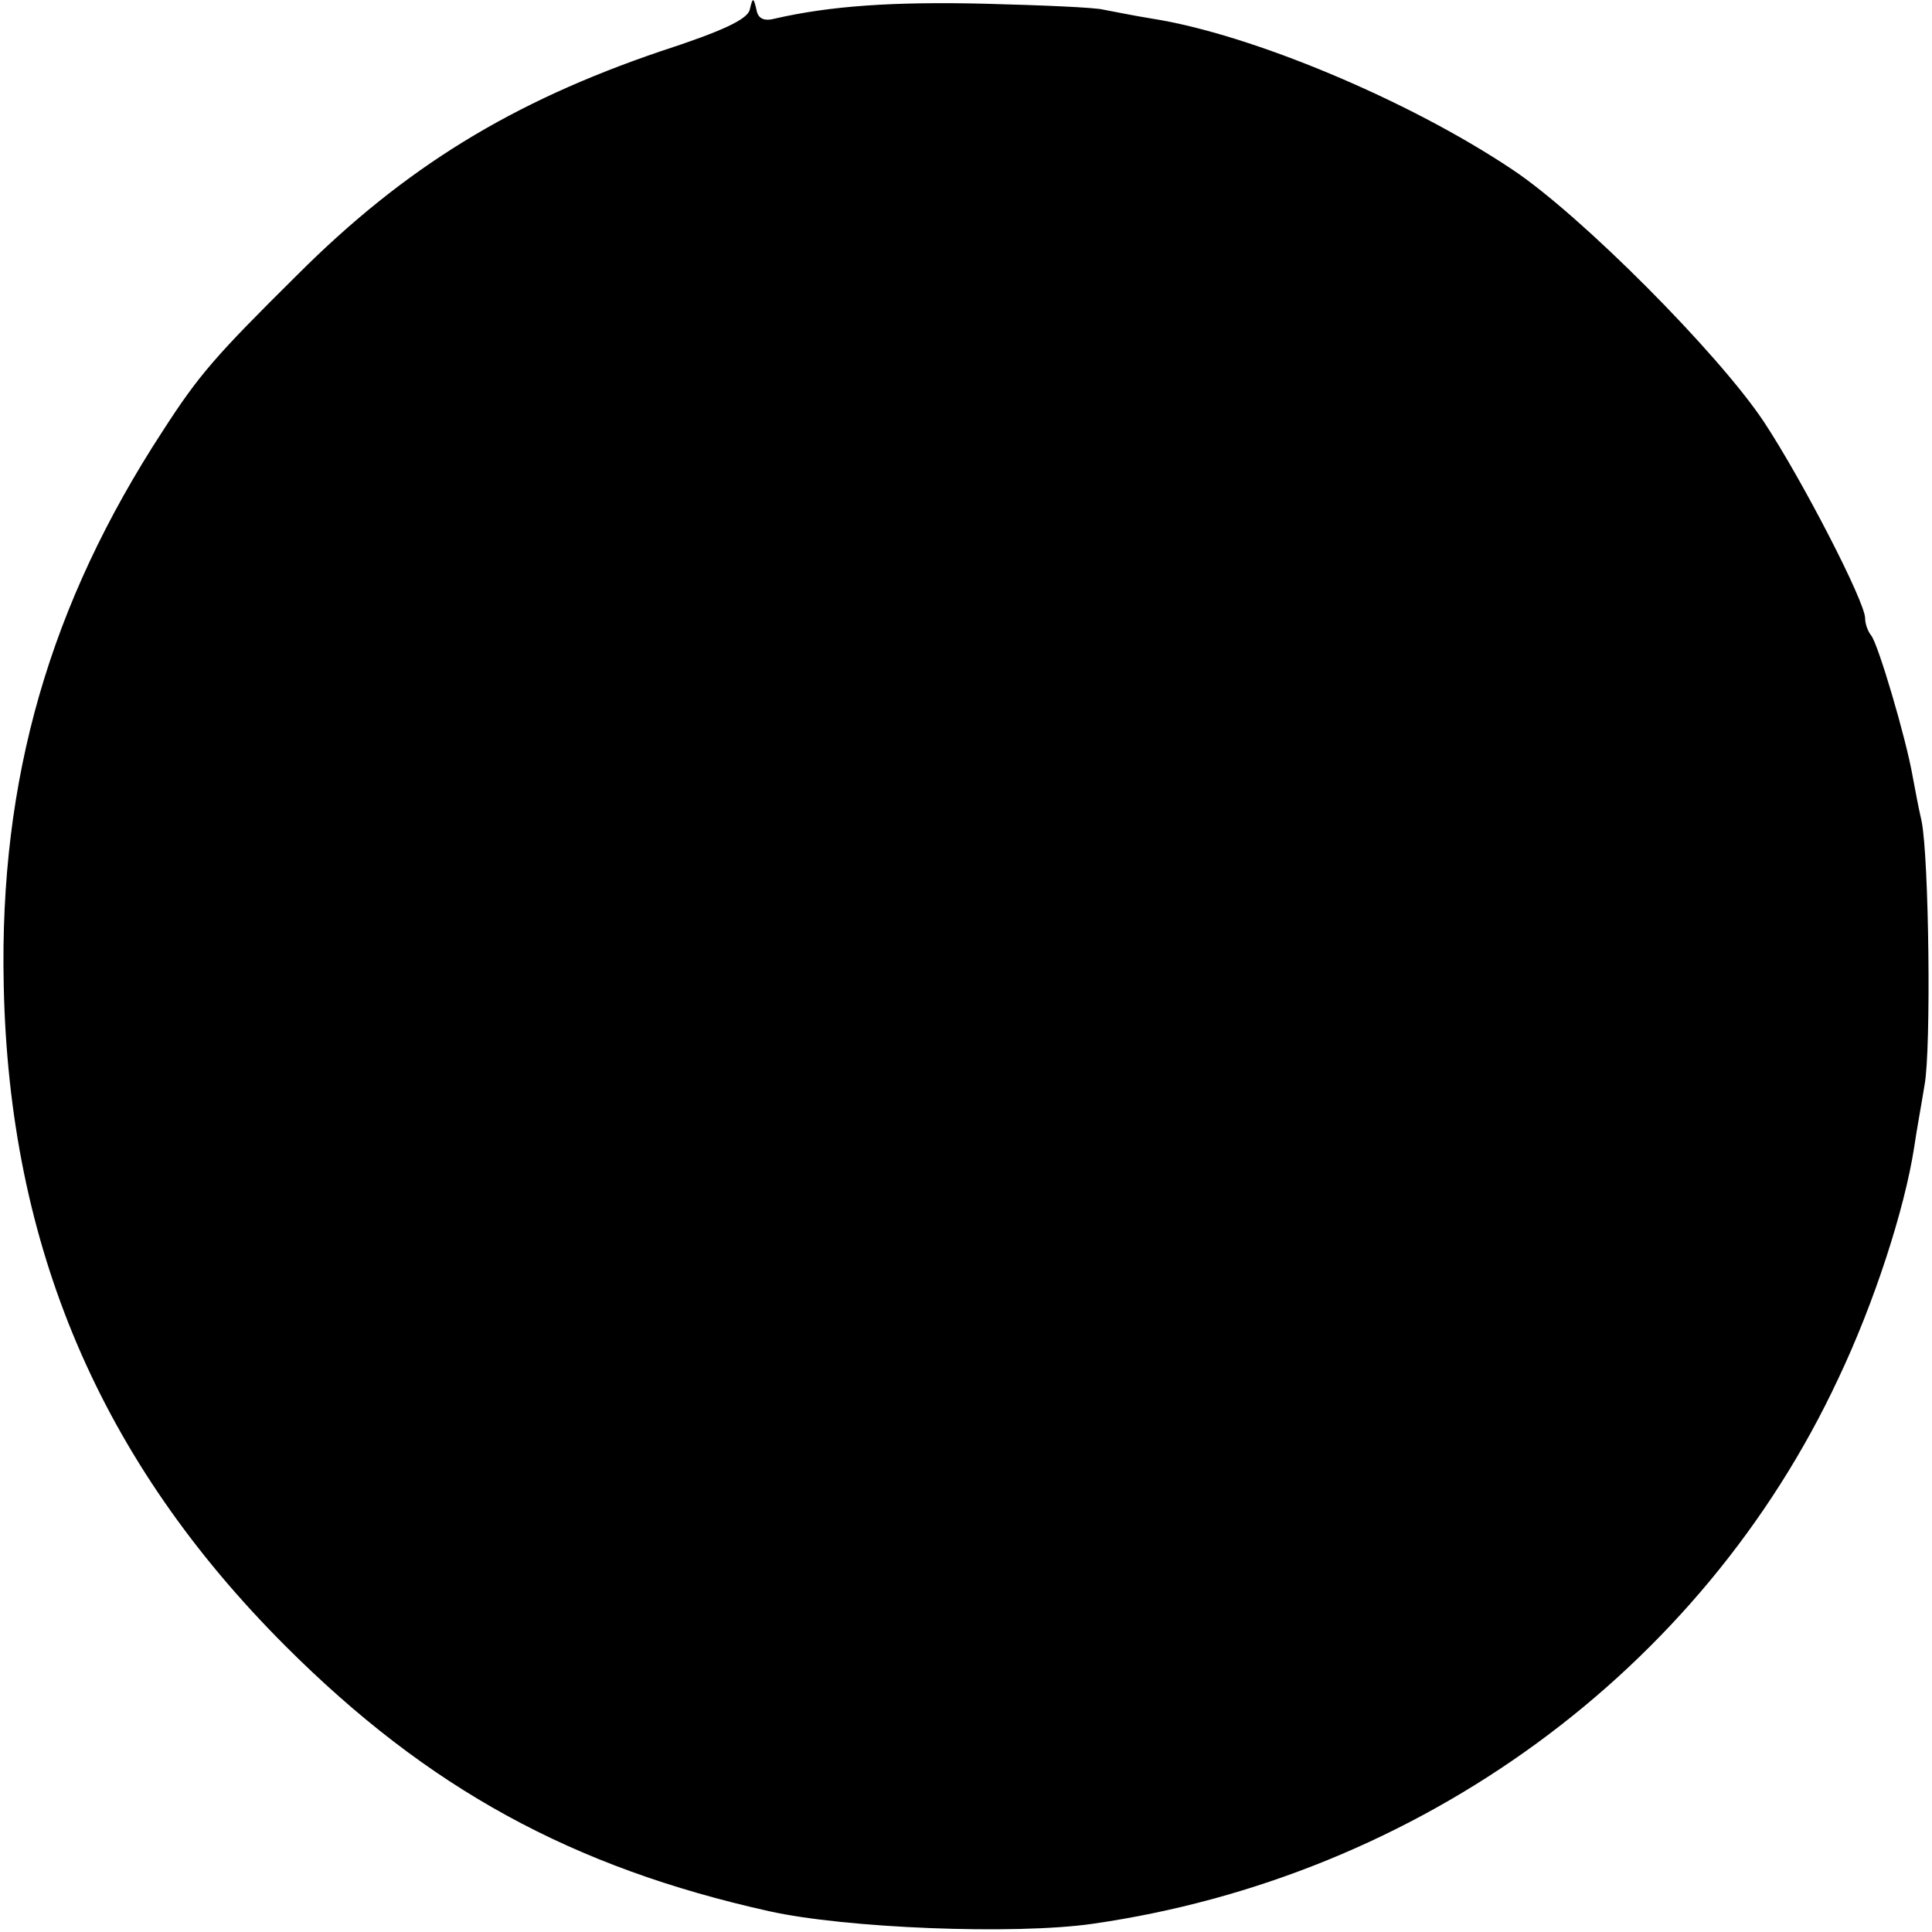 <?xml version="1.0" standalone="no"?>
<!DOCTYPE svg PUBLIC "-//W3C//DTD SVG 20010904//EN"
 "http://www.w3.org/TR/2001/REC-SVG-20010904/DTD/svg10.dtd">
<svg version="1.0" xmlns="http://www.w3.org/2000/svg"
 width="260pt" height="260pt" viewBox="0 0 260 260"
 preserveAspectRatio="xMidYMid meet">
<g transform="translate(0,260) scale(0.1,-0.1)"
fill="#000000" stroke="none">
<path d="M1009 2587 c-3 -13 -37 -29 -120 -56 -200 -68 -344 -156 -489 -301
-110 -109 -132 -134 -181 -210 -152 -233 -220 -468 -214 -745 7 -353 130 -641
379 -890 192 -192 386 -298 651 -357 103 -23 330 -32 435 -17 440 63 820 340
1004 734 48 101 89 227 102 311 3 21 10 59 14 84 9 48 6 305 -4 355 -4 17 -9
44 -12 60 -9 52 -47 180 -56 190 -4 5 -8 15 -8 23 0 22 -84 185 -136 264 -61
92 -247 279 -339 340 -139 93 -351 182 -485 203 -25 4 -54 10 -65 12 -11 3
-83 6 -160 8 -123 3 -208 -3 -282 -20 -15 -4 -23 0 -25 12 -4 17 -5 17 -9 0z"/>
</g>
</svg>
